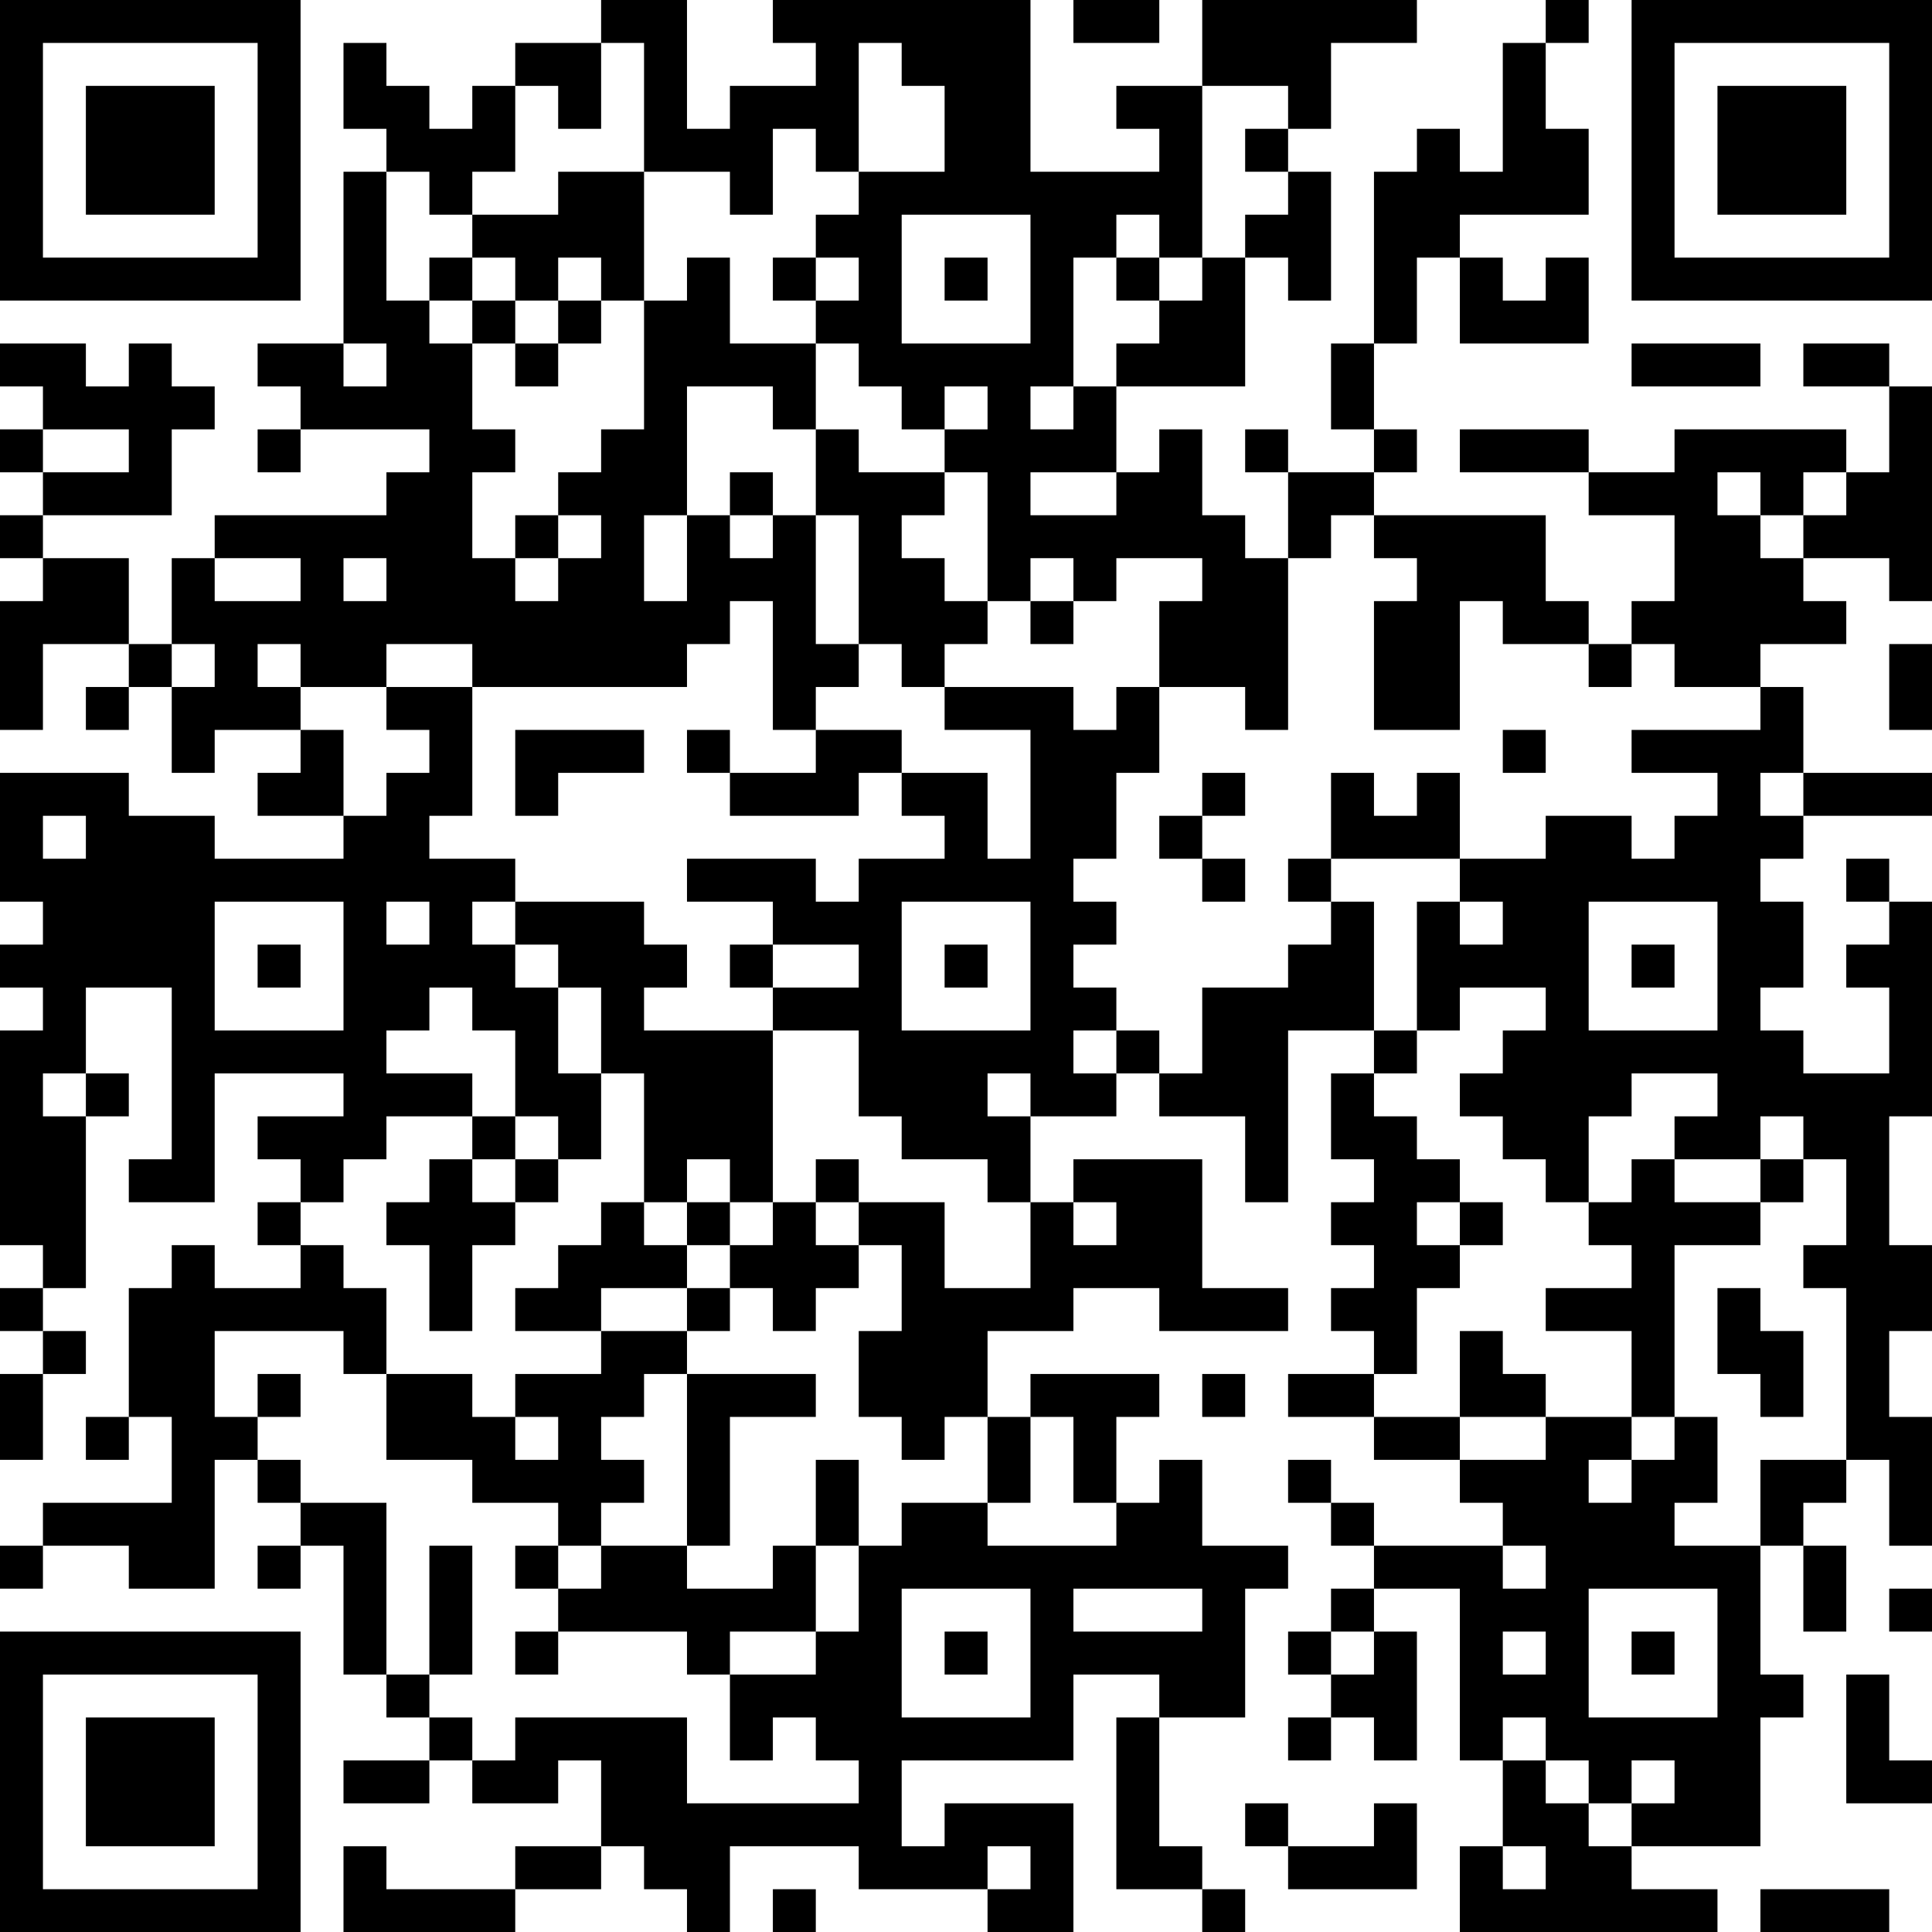 <?xml version="1.0" encoding="UTF-8"?>
<svg xmlns="http://www.w3.org/2000/svg" version="1.1" width="250" height="250" viewBox="0 0 250 250"><rect x="0" y="0" width="250" height="250" fill="#ffffff"/><g transform="scale(5.556)"><g transform="translate(0,0)"><path fill-rule="evenodd" d="M14 0L14 1L12 1L12 2L11 2L11 3L10 3L10 2L9 2L9 1L8 1L8 3L9 3L9 4L8 4L8 8L6 8L6 9L7 9L7 10L6 10L6 11L7 11L7 10L10 10L10 11L9 11L9 12L5 12L5 13L4 13L4 15L3 15L3 13L1 13L1 12L4 12L4 10L5 10L5 9L4 9L4 8L3 8L3 9L2 9L2 8L0 8L0 9L1 9L1 10L0 10L0 11L1 11L1 12L0 12L0 13L1 13L1 14L0 14L0 17L1 17L1 15L3 15L3 16L2 16L2 17L3 17L3 16L4 16L4 18L5 18L5 17L7 17L7 18L6 18L6 19L8 19L8 20L5 20L5 19L3 19L3 18L0 18L0 21L1 21L1 22L0 22L0 23L1 23L1 24L0 24L0 29L1 29L1 30L0 30L0 31L1 31L1 32L0 32L0 34L1 34L1 32L2 32L2 31L1 31L1 30L2 30L2 26L3 26L3 25L2 25L2 23L4 23L4 27L3 27L3 28L5 28L5 25L8 25L8 26L6 26L6 27L7 27L7 28L6 28L6 29L7 29L7 30L5 30L5 29L4 29L4 30L3 30L3 33L2 33L2 34L3 34L3 33L4 33L4 35L1 35L1 36L0 36L0 37L1 37L1 36L3 36L3 37L5 37L5 34L6 34L6 35L7 35L7 36L6 36L6 37L7 37L7 36L8 36L8 39L9 39L9 40L10 40L10 41L8 41L8 42L10 42L10 41L11 41L11 42L13 42L13 41L14 41L14 43L12 43L12 44L9 44L9 43L8 43L8 45L12 45L12 44L14 44L14 43L15 43L15 44L16 44L16 45L17 45L17 43L20 43L20 44L23 44L23 45L25 45L25 42L22 42L22 43L21 43L21 41L25 41L25 39L27 39L27 40L26 40L26 44L28 44L28 45L29 45L29 44L28 44L28 43L27 43L27 40L29 40L29 37L30 37L30 36L28 36L28 34L27 34L27 35L26 35L26 33L27 33L27 32L24 32L24 33L23 33L23 31L25 31L25 30L27 30L27 31L30 31L30 30L28 30L28 27L25 27L25 28L24 28L24 26L26 26L26 25L27 25L27 26L29 26L29 28L30 28L30 24L32 24L32 25L31 25L31 27L32 27L32 28L31 28L31 29L32 29L32 30L31 30L31 31L32 31L32 32L30 32L30 33L32 33L32 34L34 34L34 35L35 35L35 36L32 36L32 35L31 35L31 34L30 34L30 35L31 35L31 36L32 36L32 37L31 37L31 38L30 38L30 39L31 39L31 40L30 40L30 41L31 41L31 40L32 40L32 41L33 41L33 38L32 38L32 37L34 37L34 41L35 41L35 43L34 43L34 45L40 45L40 44L38 44L38 43L41 43L41 40L42 40L42 39L41 39L41 36L42 36L42 38L43 38L43 36L42 36L42 35L43 35L43 34L44 34L44 36L45 36L45 33L44 33L44 31L45 31L45 29L44 29L44 26L45 26L45 21L44 21L44 20L43 20L43 21L44 21L44 22L43 22L43 23L44 23L44 25L42 25L42 24L41 24L41 23L42 23L42 21L41 21L41 20L42 20L42 19L45 19L45 18L42 18L42 16L41 16L41 15L43 15L43 14L42 14L42 13L44 13L44 14L45 14L45 9L44 9L44 8L42 8L42 9L44 9L44 11L43 11L43 10L39 10L39 11L37 11L37 10L34 10L34 11L37 11L37 12L39 12L39 14L38 14L38 15L37 15L37 14L36 14L36 12L32 12L32 11L33 11L33 10L32 10L32 8L33 8L33 6L34 6L34 8L37 8L37 6L36 6L36 7L35 7L35 6L34 6L34 5L37 5L37 3L36 3L36 1L37 1L37 0L36 0L36 1L35 1L35 4L34 4L34 3L33 3L33 4L32 4L32 8L31 8L31 10L32 10L32 11L30 11L30 10L29 10L29 11L30 11L30 13L29 13L29 12L28 12L28 10L27 10L27 11L26 11L26 9L29 9L29 6L30 6L30 7L31 7L31 4L30 4L30 3L31 3L31 1L33 1L33 0L28 0L28 2L26 2L26 3L27 3L27 4L24 4L24 0L18 0L18 1L19 1L19 2L17 2L17 3L16 3L16 0ZM25 0L25 1L27 1L27 0ZM14 1L14 3L13 3L13 2L12 2L12 4L11 4L11 5L10 5L10 4L9 4L9 7L10 7L10 8L11 8L11 10L12 10L12 11L11 11L11 13L12 13L12 14L13 14L13 13L14 13L14 12L13 12L13 11L14 11L14 10L15 10L15 7L16 7L16 6L17 6L17 8L19 8L19 10L18 10L18 9L16 9L16 12L15 12L15 14L16 14L16 12L17 12L17 13L18 13L18 12L19 12L19 15L20 15L20 16L19 16L19 17L18 17L18 14L17 14L17 15L16 15L16 16L11 16L11 15L9 15L9 16L7 16L7 15L6 15L6 16L7 16L7 17L8 17L8 19L9 19L9 18L10 18L10 17L9 17L9 16L11 16L11 19L10 19L10 20L12 20L12 21L11 21L11 22L12 22L12 23L13 23L13 25L14 25L14 27L13 27L13 26L12 26L12 24L11 24L11 23L10 23L10 24L9 24L9 25L11 25L11 26L9 26L9 27L8 27L8 28L7 28L7 29L8 29L8 30L9 30L9 32L8 32L8 31L5 31L5 33L6 33L6 34L7 34L7 35L9 35L9 39L10 39L10 40L11 40L11 41L12 41L12 40L16 40L16 42L20 42L20 41L19 41L19 40L18 40L18 41L17 41L17 39L19 39L19 38L20 38L20 36L21 36L21 35L23 35L23 36L26 36L26 35L25 35L25 33L24 33L24 35L23 35L23 33L22 33L22 34L21 34L21 33L20 33L20 31L21 31L21 29L20 29L20 28L22 28L22 30L24 30L24 28L23 28L23 27L21 27L21 26L20 26L20 24L18 24L18 23L20 23L20 22L18 22L18 21L16 21L16 20L19 20L19 21L20 21L20 20L22 20L22 19L21 19L21 18L23 18L23 20L24 20L24 17L22 17L22 16L25 16L25 17L26 17L26 16L27 16L27 18L26 18L26 20L25 20L25 21L26 21L26 22L25 22L25 23L26 23L26 24L25 24L25 25L26 25L26 24L27 24L27 25L28 25L28 23L30 23L30 22L31 22L31 21L32 21L32 24L33 24L33 25L32 25L32 26L33 26L33 27L34 27L34 28L33 28L33 29L34 29L34 30L33 30L33 32L32 32L32 33L34 33L34 34L36 34L36 33L38 33L38 34L37 34L37 35L38 35L38 34L39 34L39 33L40 33L40 35L39 35L39 36L41 36L41 34L43 34L43 30L42 30L42 29L43 29L43 27L42 27L42 26L41 26L41 27L39 27L39 26L40 26L40 25L38 25L38 26L37 26L37 28L36 28L36 27L35 27L35 26L34 26L34 25L35 25L35 24L36 24L36 23L34 23L34 24L33 24L33 21L34 21L34 22L35 22L35 21L34 21L34 20L36 20L36 19L38 19L38 20L39 20L39 19L40 19L40 18L38 18L38 17L41 17L41 16L39 16L39 15L38 15L38 16L37 16L37 15L35 15L35 14L34 14L34 17L32 17L32 14L33 14L33 13L32 13L32 12L31 12L31 13L30 13L30 17L29 17L29 16L27 16L27 14L28 14L28 13L26 13L26 14L25 14L25 13L24 13L24 14L23 14L23 11L22 11L22 10L23 10L23 9L22 9L22 10L21 10L21 9L20 9L20 8L19 8L19 7L20 7L20 6L19 6L19 5L20 5L20 4L22 4L22 2L21 2L21 1L20 1L20 4L19 4L19 3L18 3L18 5L17 5L17 4L15 4L15 1ZM28 2L28 6L27 6L27 5L26 5L26 6L25 6L25 9L24 9L24 10L25 10L25 9L26 9L26 8L27 8L27 7L28 7L28 6L29 6L29 5L30 5L30 4L29 4L29 3L30 3L30 2ZM13 4L13 5L11 5L11 6L10 6L10 7L11 7L11 8L12 8L12 9L13 9L13 8L14 8L14 7L15 7L15 4ZM21 5L21 8L24 8L24 5ZM11 6L11 7L12 7L12 8L13 8L13 7L14 7L14 6L13 6L13 7L12 7L12 6ZM18 6L18 7L19 7L19 6ZM22 6L22 7L23 7L23 6ZM26 6L26 7L27 7L27 6ZM8 8L8 9L9 9L9 8ZM38 8L38 9L41 9L41 8ZM1 10L1 11L3 11L3 10ZM19 10L19 12L20 12L20 15L21 15L21 16L22 16L22 15L23 15L23 14L22 14L22 13L21 13L21 12L22 12L22 11L20 11L20 10ZM17 11L17 12L18 12L18 11ZM24 11L24 12L26 12L26 11ZM40 11L40 12L41 12L41 13L42 13L42 12L43 12L43 11L42 11L42 12L41 12L41 11ZM12 12L12 13L13 13L13 12ZM5 13L5 14L7 14L7 13ZM8 13L8 14L9 14L9 13ZM24 14L24 15L25 15L25 14ZM4 15L4 16L5 16L5 15ZM44 15L44 17L45 17L45 15ZM12 17L12 19L13 19L13 18L15 18L15 17ZM16 17L16 18L17 18L17 19L20 19L20 18L21 18L21 17L19 17L19 18L17 18L17 17ZM35 17L35 18L36 18L36 17ZM28 18L28 19L27 19L27 20L28 20L28 21L29 21L29 20L28 20L28 19L29 19L29 18ZM31 18L31 20L30 20L30 21L31 21L31 20L34 20L34 18L33 18L33 19L32 19L32 18ZM41 18L41 19L42 19L42 18ZM1 19L1 20L2 20L2 19ZM5 21L5 24L8 24L8 21ZM9 21L9 22L10 22L10 21ZM12 21L12 22L13 22L13 23L14 23L14 25L15 25L15 28L14 28L14 29L13 29L13 30L12 30L12 31L14 31L14 32L12 32L12 33L11 33L11 32L9 32L9 34L11 34L11 35L13 35L13 36L12 36L12 37L13 37L13 38L12 38L12 39L13 39L13 38L16 38L16 39L17 39L17 38L19 38L19 36L20 36L20 34L19 34L19 36L18 36L18 37L16 37L16 36L17 36L17 33L19 33L19 32L16 32L16 31L17 31L17 30L18 30L18 31L19 31L19 30L20 30L20 29L19 29L19 28L20 28L20 27L19 27L19 28L18 28L18 24L15 24L15 23L16 23L16 22L15 22L15 21ZM21 21L21 24L24 24L24 21ZM37 21L37 24L40 24L40 21ZM6 22L6 23L7 23L7 22ZM17 22L17 23L18 23L18 22ZM22 22L22 23L23 23L23 22ZM38 22L38 23L39 23L39 22ZM1 25L1 26L2 26L2 25ZM23 25L23 26L24 26L24 25ZM11 26L11 27L10 27L10 28L9 28L9 29L10 29L10 31L11 31L11 29L12 29L12 28L13 28L13 27L12 27L12 26ZM11 27L11 28L12 28L12 27ZM16 27L16 28L15 28L15 29L16 29L16 30L14 30L14 31L16 31L16 30L17 30L17 29L18 29L18 28L17 28L17 27ZM38 27L38 28L37 28L37 29L38 29L38 30L36 30L36 31L38 31L38 33L39 33L39 29L41 29L41 28L42 28L42 27L41 27L41 28L39 28L39 27ZM16 28L16 29L17 29L17 28ZM25 28L25 29L26 29L26 28ZM34 28L34 29L35 29L35 28ZM40 30L40 32L41 32L41 33L42 33L42 31L41 31L41 30ZM34 31L34 33L36 33L36 32L35 32L35 31ZM6 32L6 33L7 33L7 32ZM15 32L15 33L14 33L14 34L15 34L15 35L14 35L14 36L13 36L13 37L14 37L14 36L16 36L16 32ZM28 32L28 33L29 33L29 32ZM12 33L12 34L13 34L13 33ZM10 36L10 39L11 39L11 36ZM35 36L35 37L36 37L36 36ZM21 37L21 40L24 40L24 37ZM25 37L25 38L28 38L28 37ZM37 37L37 40L40 40L40 37ZM44 37L44 38L45 38L45 37ZM22 38L22 39L23 39L23 38ZM31 38L31 39L32 39L32 38ZM35 38L35 39L36 39L36 38ZM38 38L38 39L39 39L39 38ZM43 39L43 42L45 42L45 41L44 41L44 39ZM35 40L35 41L36 41L36 42L37 42L37 43L38 43L38 42L39 42L39 41L38 41L38 42L37 42L37 41L36 41L36 40ZM29 42L29 43L30 43L30 44L33 44L33 42L32 42L32 43L30 43L30 42ZM23 43L23 44L24 44L24 43ZM35 43L35 44L36 44L36 43ZM18 44L18 45L19 45L19 44ZM41 44L41 45L44 45L44 44ZM0 0L0 7L7 7L7 0ZM1 1L1 6L6 6L6 1ZM2 2L2 5L5 5L5 2ZM38 0L38 7L45 7L45 0ZM39 1L39 6L44 6L44 1ZM40 2L40 5L43 5L43 2ZM0 38L0 45L7 45L7 38ZM1 39L1 44L6 44L6 39ZM2 40L2 43L5 43L5 40Z" fill="#000000"/></g></g></svg>
